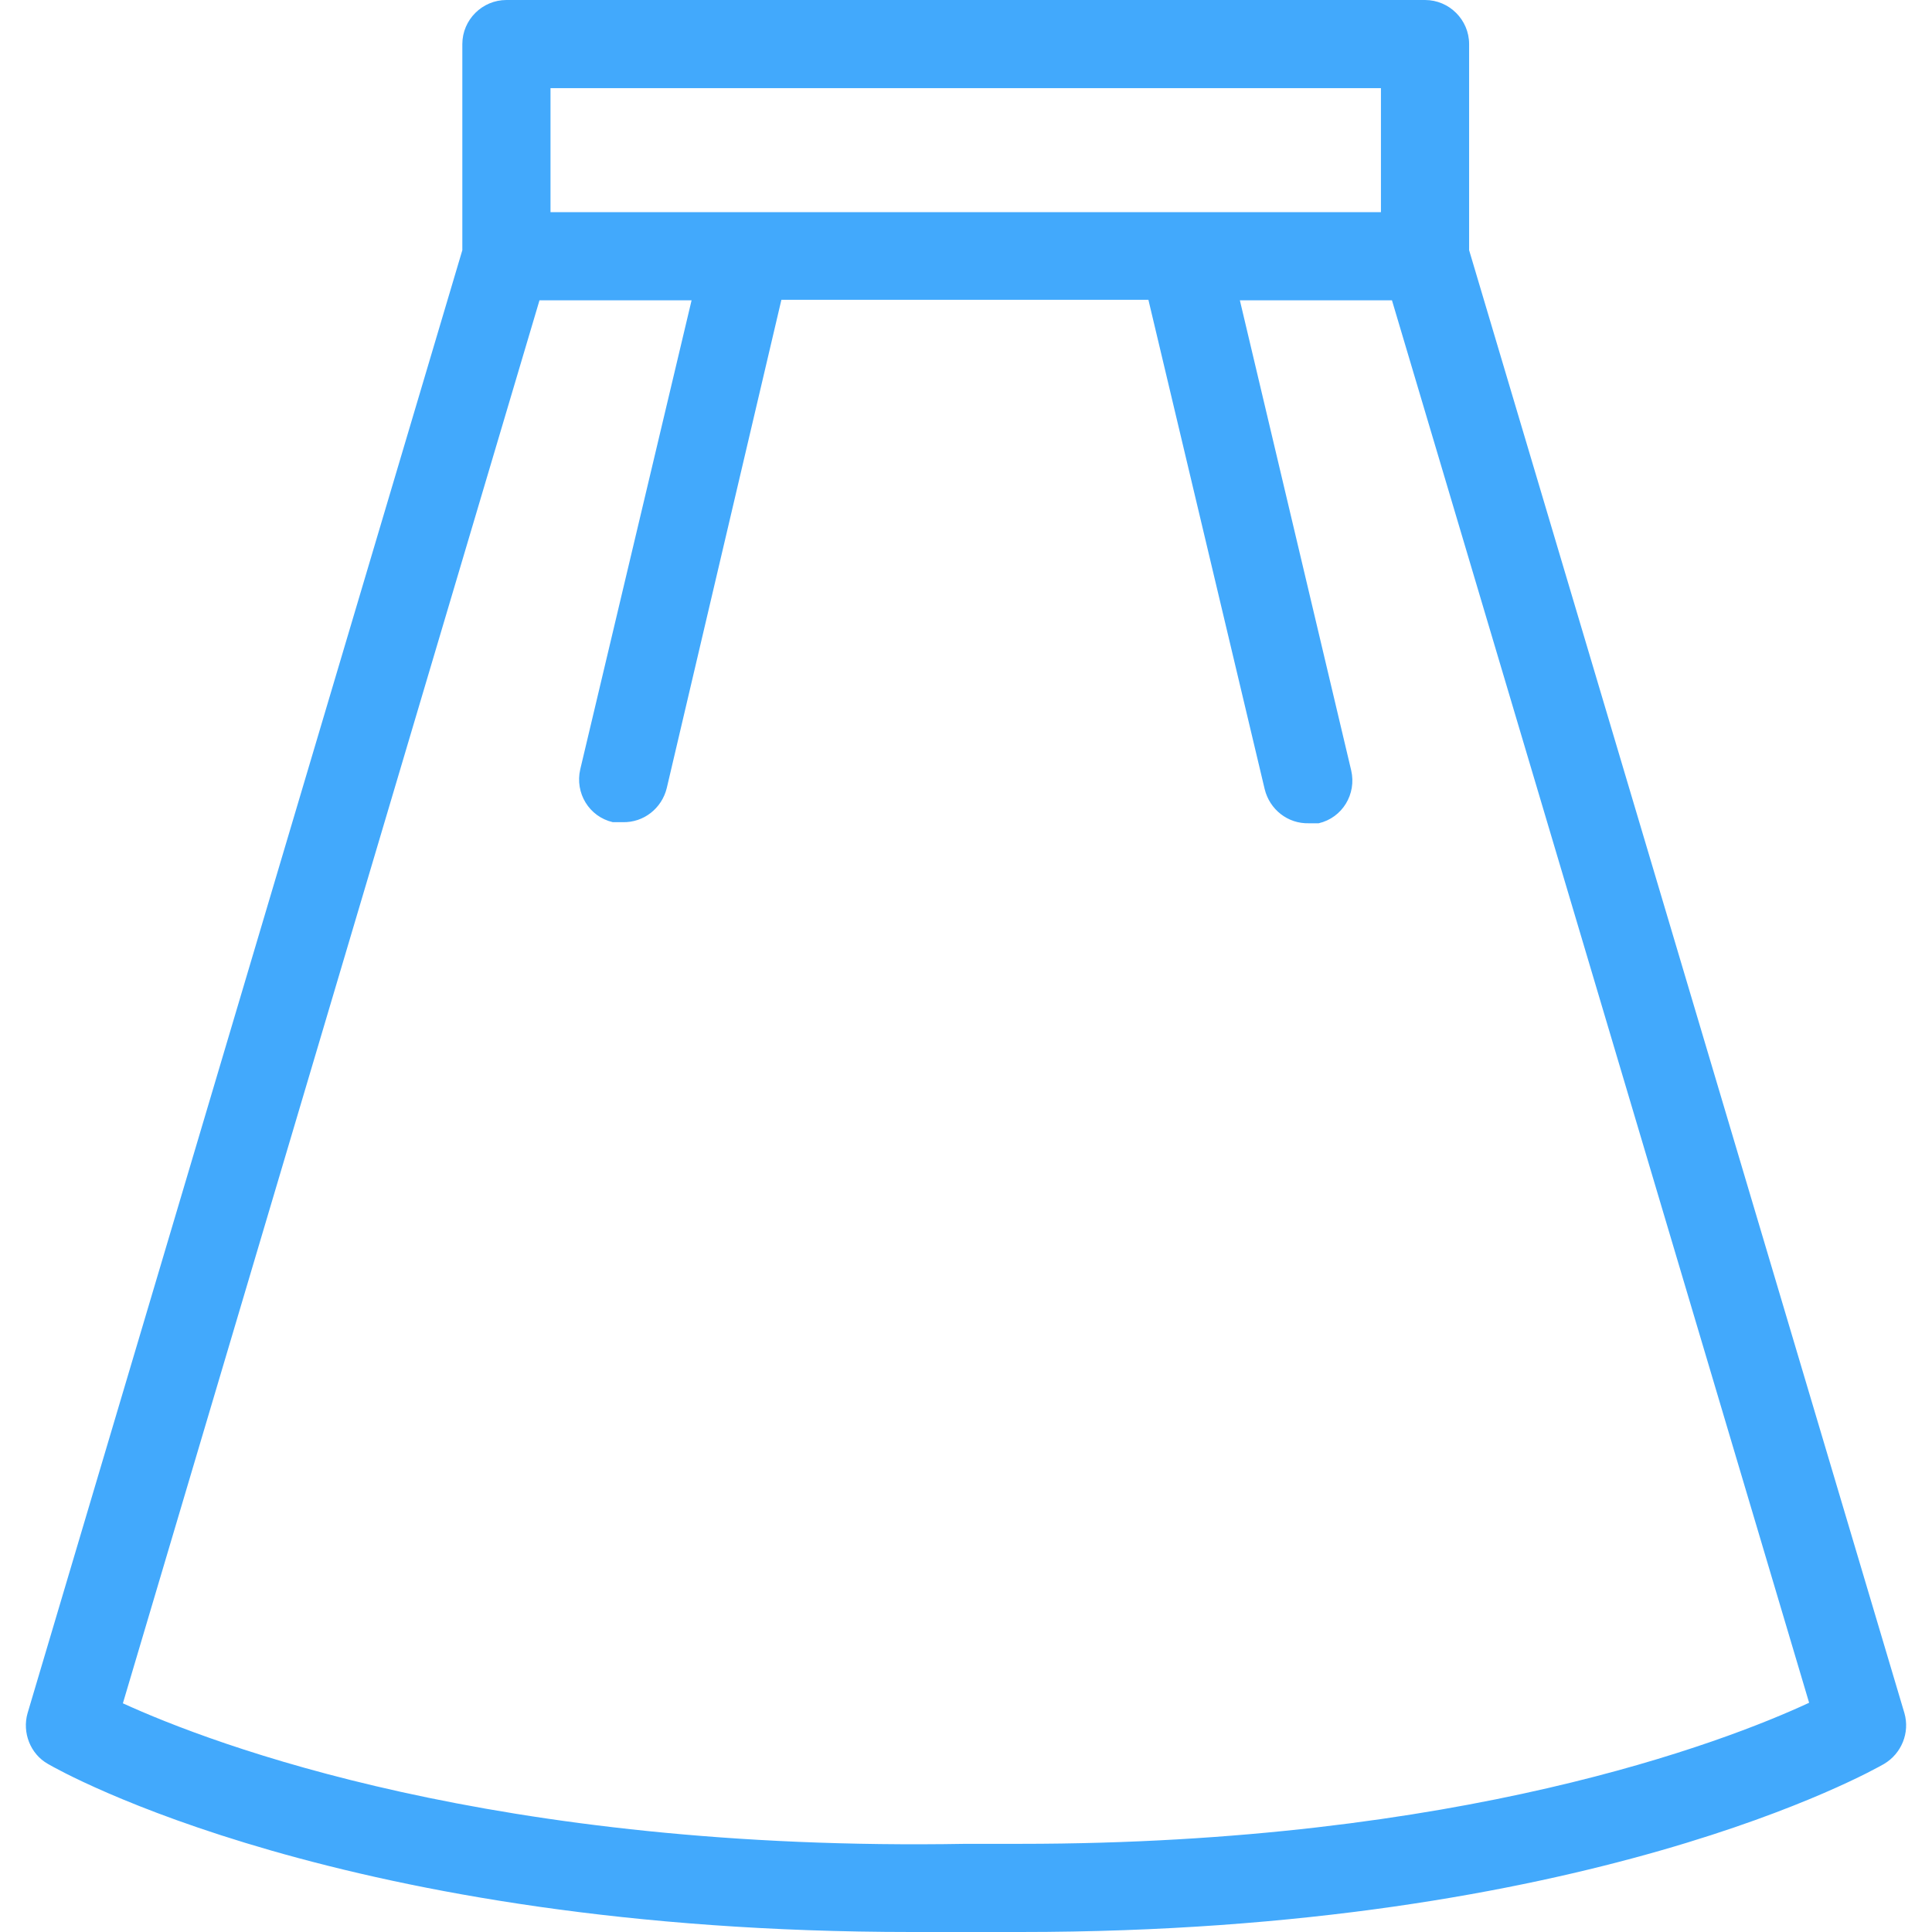 <?xml version="1.0" encoding="utf-8"?>
<!-- Generator: Adobe Illustrator 22.0.1, SVG Export Plug-In . SVG Version: 6.00 Build 0)  -->
<svg version="1.1" id="Capa_1" xmlns="http://www.w3.org/2000/svg" xmlns:xlink="http://www.w3.org/1999/xlink" x="0px" y="0px"
	 viewBox="0 0 350.6 350.6" style="enable-background:new 0 0 350.6 350.6;" xml:space="preserve">
<style type="text/css">
	.st0{fill:#42A9FC;}
</style>
<g>
	<g>
		<path class="st0" d="M345.6,310.9l-79-265.5V8c0-4.4-3.6-8-8-8H91.9c-4.4,0-8,3.6-8,8v37.4L5,310.9c-1,3.5,0.5,7.4,3.7,9.2
			c2.2,1.3,53.8,30.5,156.7,30.5h19.8c103,0,154.6-29.3,156.7-30.5C345.1,318.2,346.6,314.4,345.6,310.9z M99.9,16h150.7v22.5H99.9
			V16z M185.2,334.6h-9.9c-85.5,1.5-136.8-18.1-153-25.5L97.9,54.5h27.6l-20.2,85.1c-1,4.3,1.6,8.6,5.9,9.6h1.8
			c3.8,0.1,7.1-2.5,8-6.2l20.8-88.6h66.6l21.1,88.8c0.9,3.7,4.2,6.3,8,6.2h1.8c4.3-1,6.9-5.3,5.9-9.6L225,54.5h27.6L328.3,309
			C312.8,316.2,264.9,334.6,185.2,334.6z"/>
	</g>
</g>
</svg>
